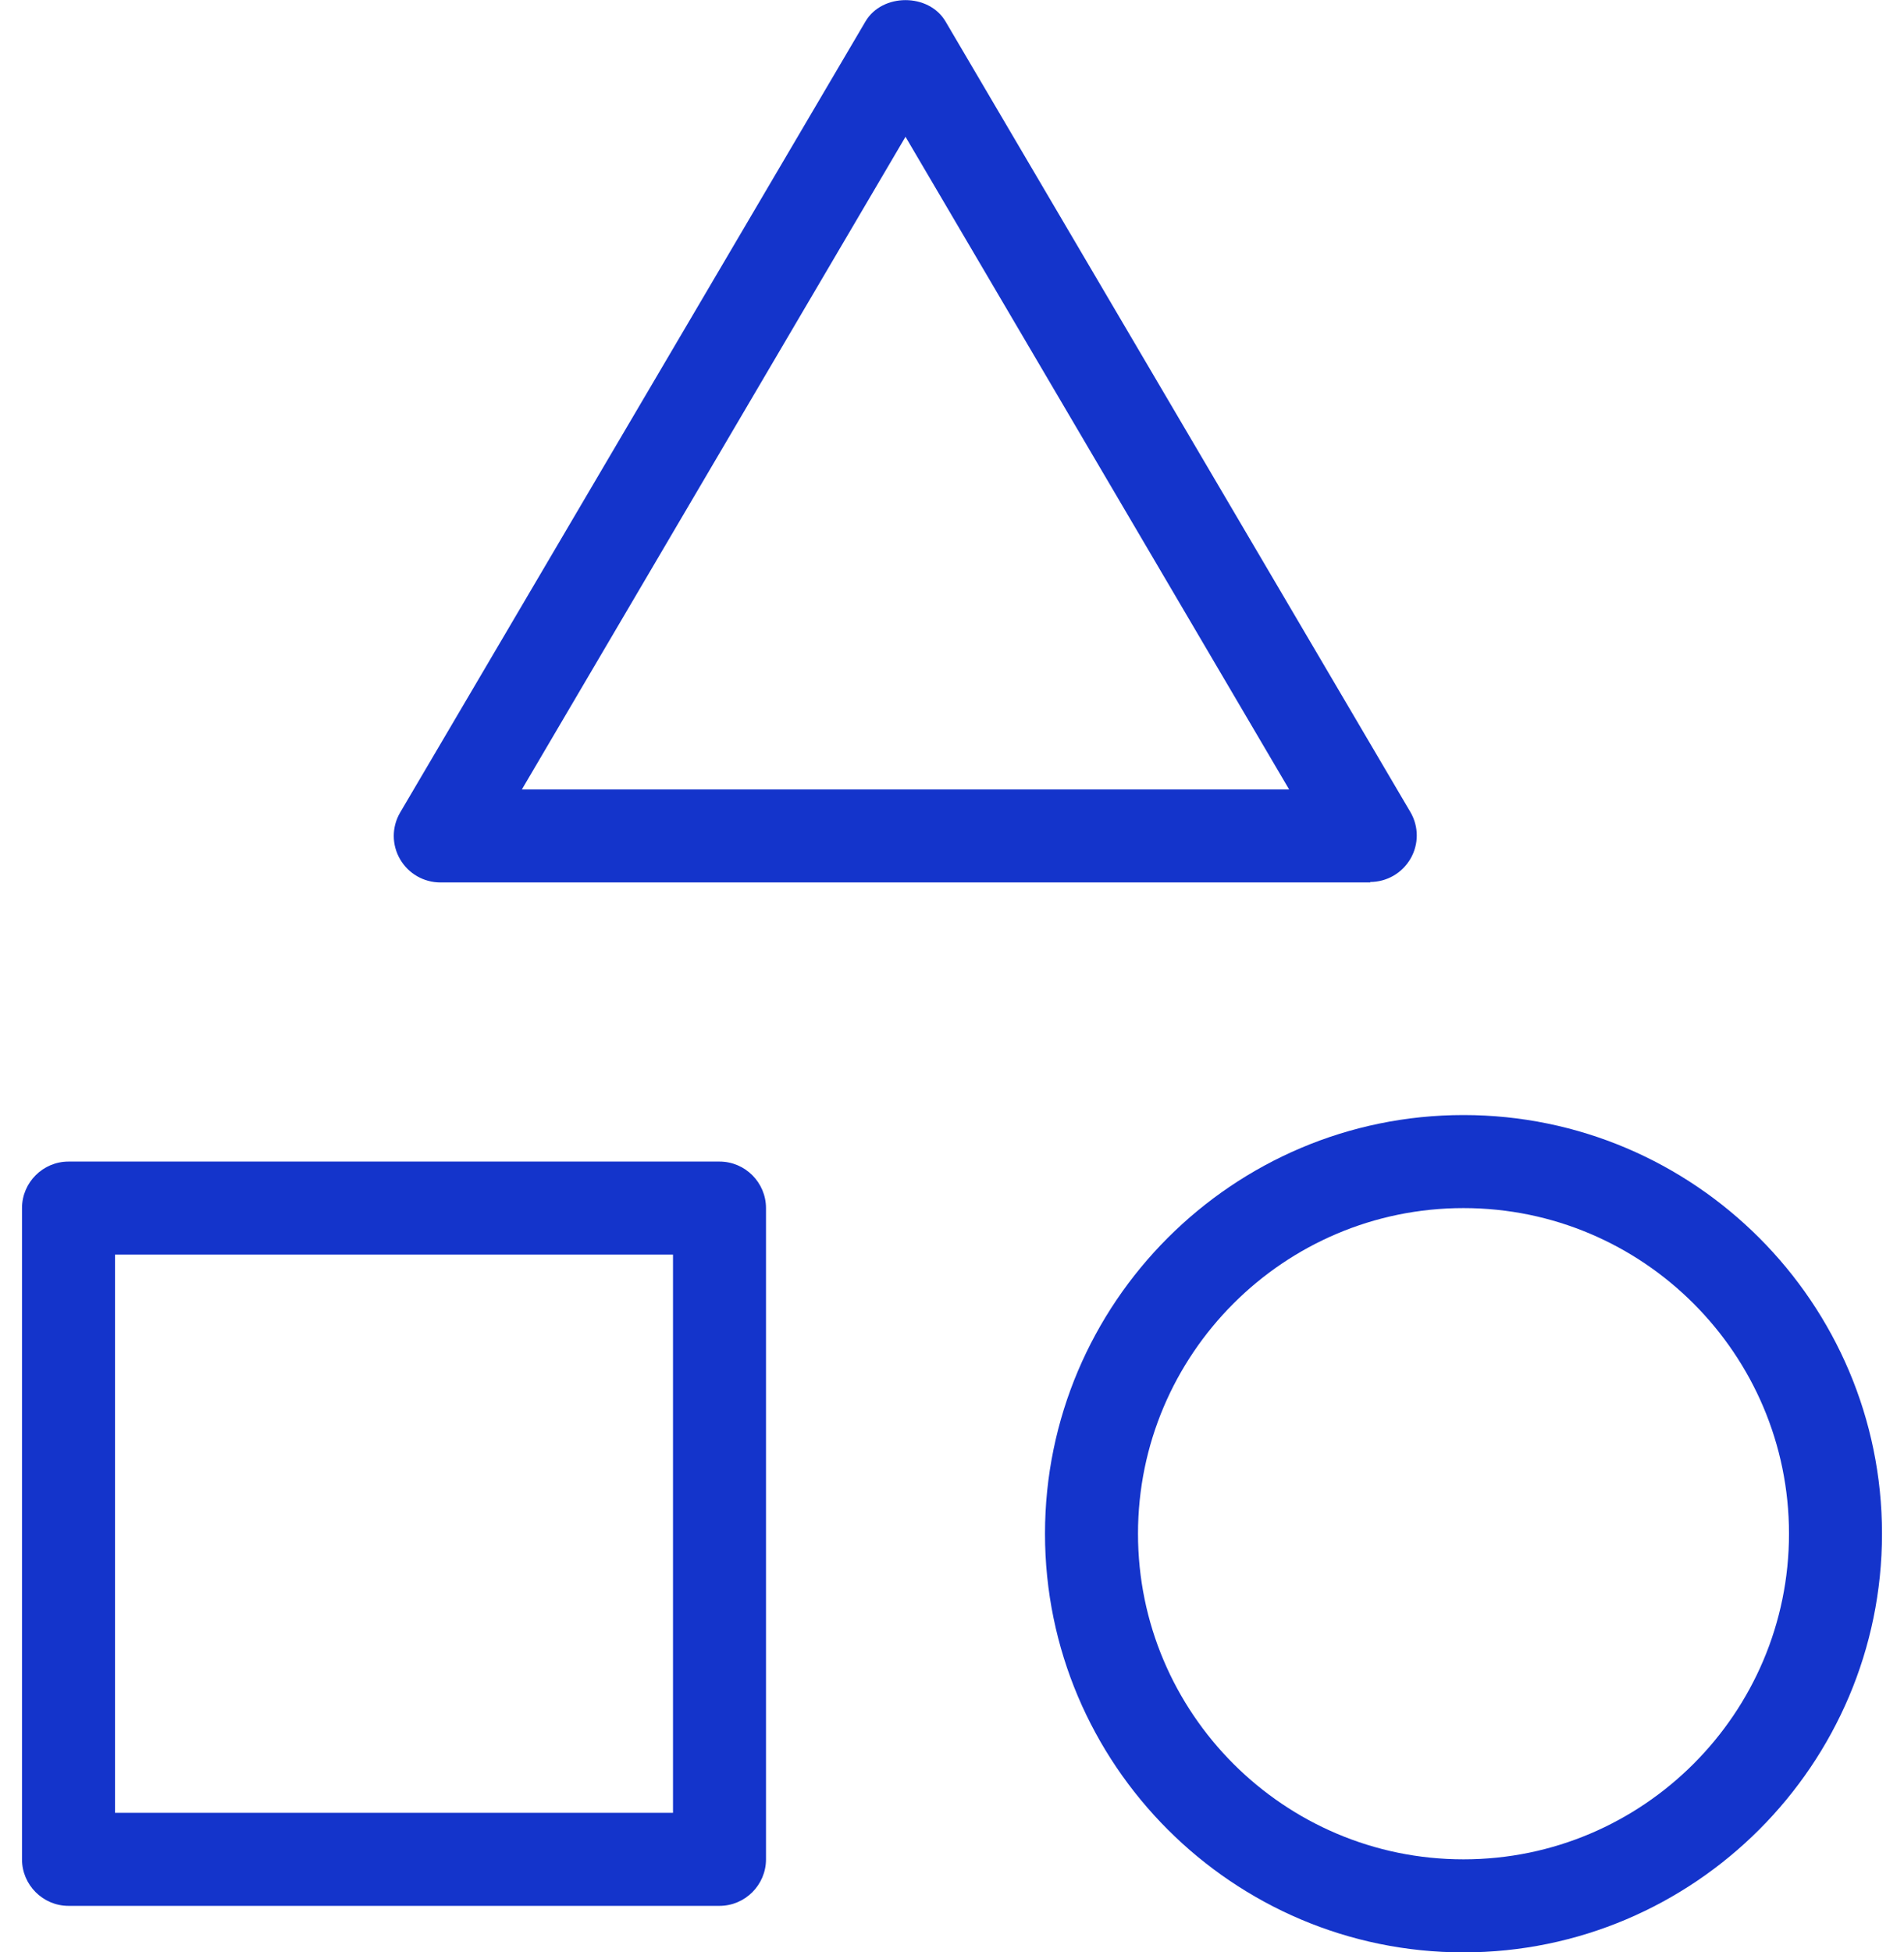 <?xml version="1.0" encoding="UTF-8"?><svg xmlns="http://www.w3.org/2000/svg" id="Layer_16797df7b0c07d" viewBox="0 0 40 41.97" aria-hidden="true" width="40px" height="41px"><defs><linearGradient class="cerosgradient" data-cerosgradient="true" id="CerosGradient_id96e183689" gradientUnits="userSpaceOnUse" x1="50%" y1="100%" x2="50%" y2="0%"><stop offset="0%" stop-color="#d1d1d1"/><stop offset="100%" stop-color="#d1d1d1"/></linearGradient><linearGradient/><style>.cls-1-6797df7b0c07d{fill:#1434cb;}</style></defs><path class="cls-1-6797df7b0c07d" d="M15,40.97H1c-.55,0-1-.45-1-1v-14c0-.55.45-1,1-1h14c.55,0,1,.45,1,1v14c0,.55-.45,1-1,1ZM2,38.97h12v-12H2v12Z"/><path class="cls-1-6797df7b0c07d" d="M29,18.97H9c-.36,0-.69-.19-.87-.5-.18-.31-.18-.69,0-1L18.14.46c.36-.61,1.36-.61,1.72,0l10,17c.18.31.18.69,0,1-.18.31-.51.5-.87.5ZM10.75,16.97h16.5L19,2.94l-8.25,14.03Z"/><path class="cls-1-6797df7b0c07d" d="M31,41.97c-4.96,0-9-4.04-9-9s4.04-9,9-9,9,4.04,9,9-4.04,9-9,9ZM31,25.97c-3.86,0-7,3.14-7,7s3.14,7,7,7,7-3.14,7-7-3.14-7-7-7Z"/></svg>